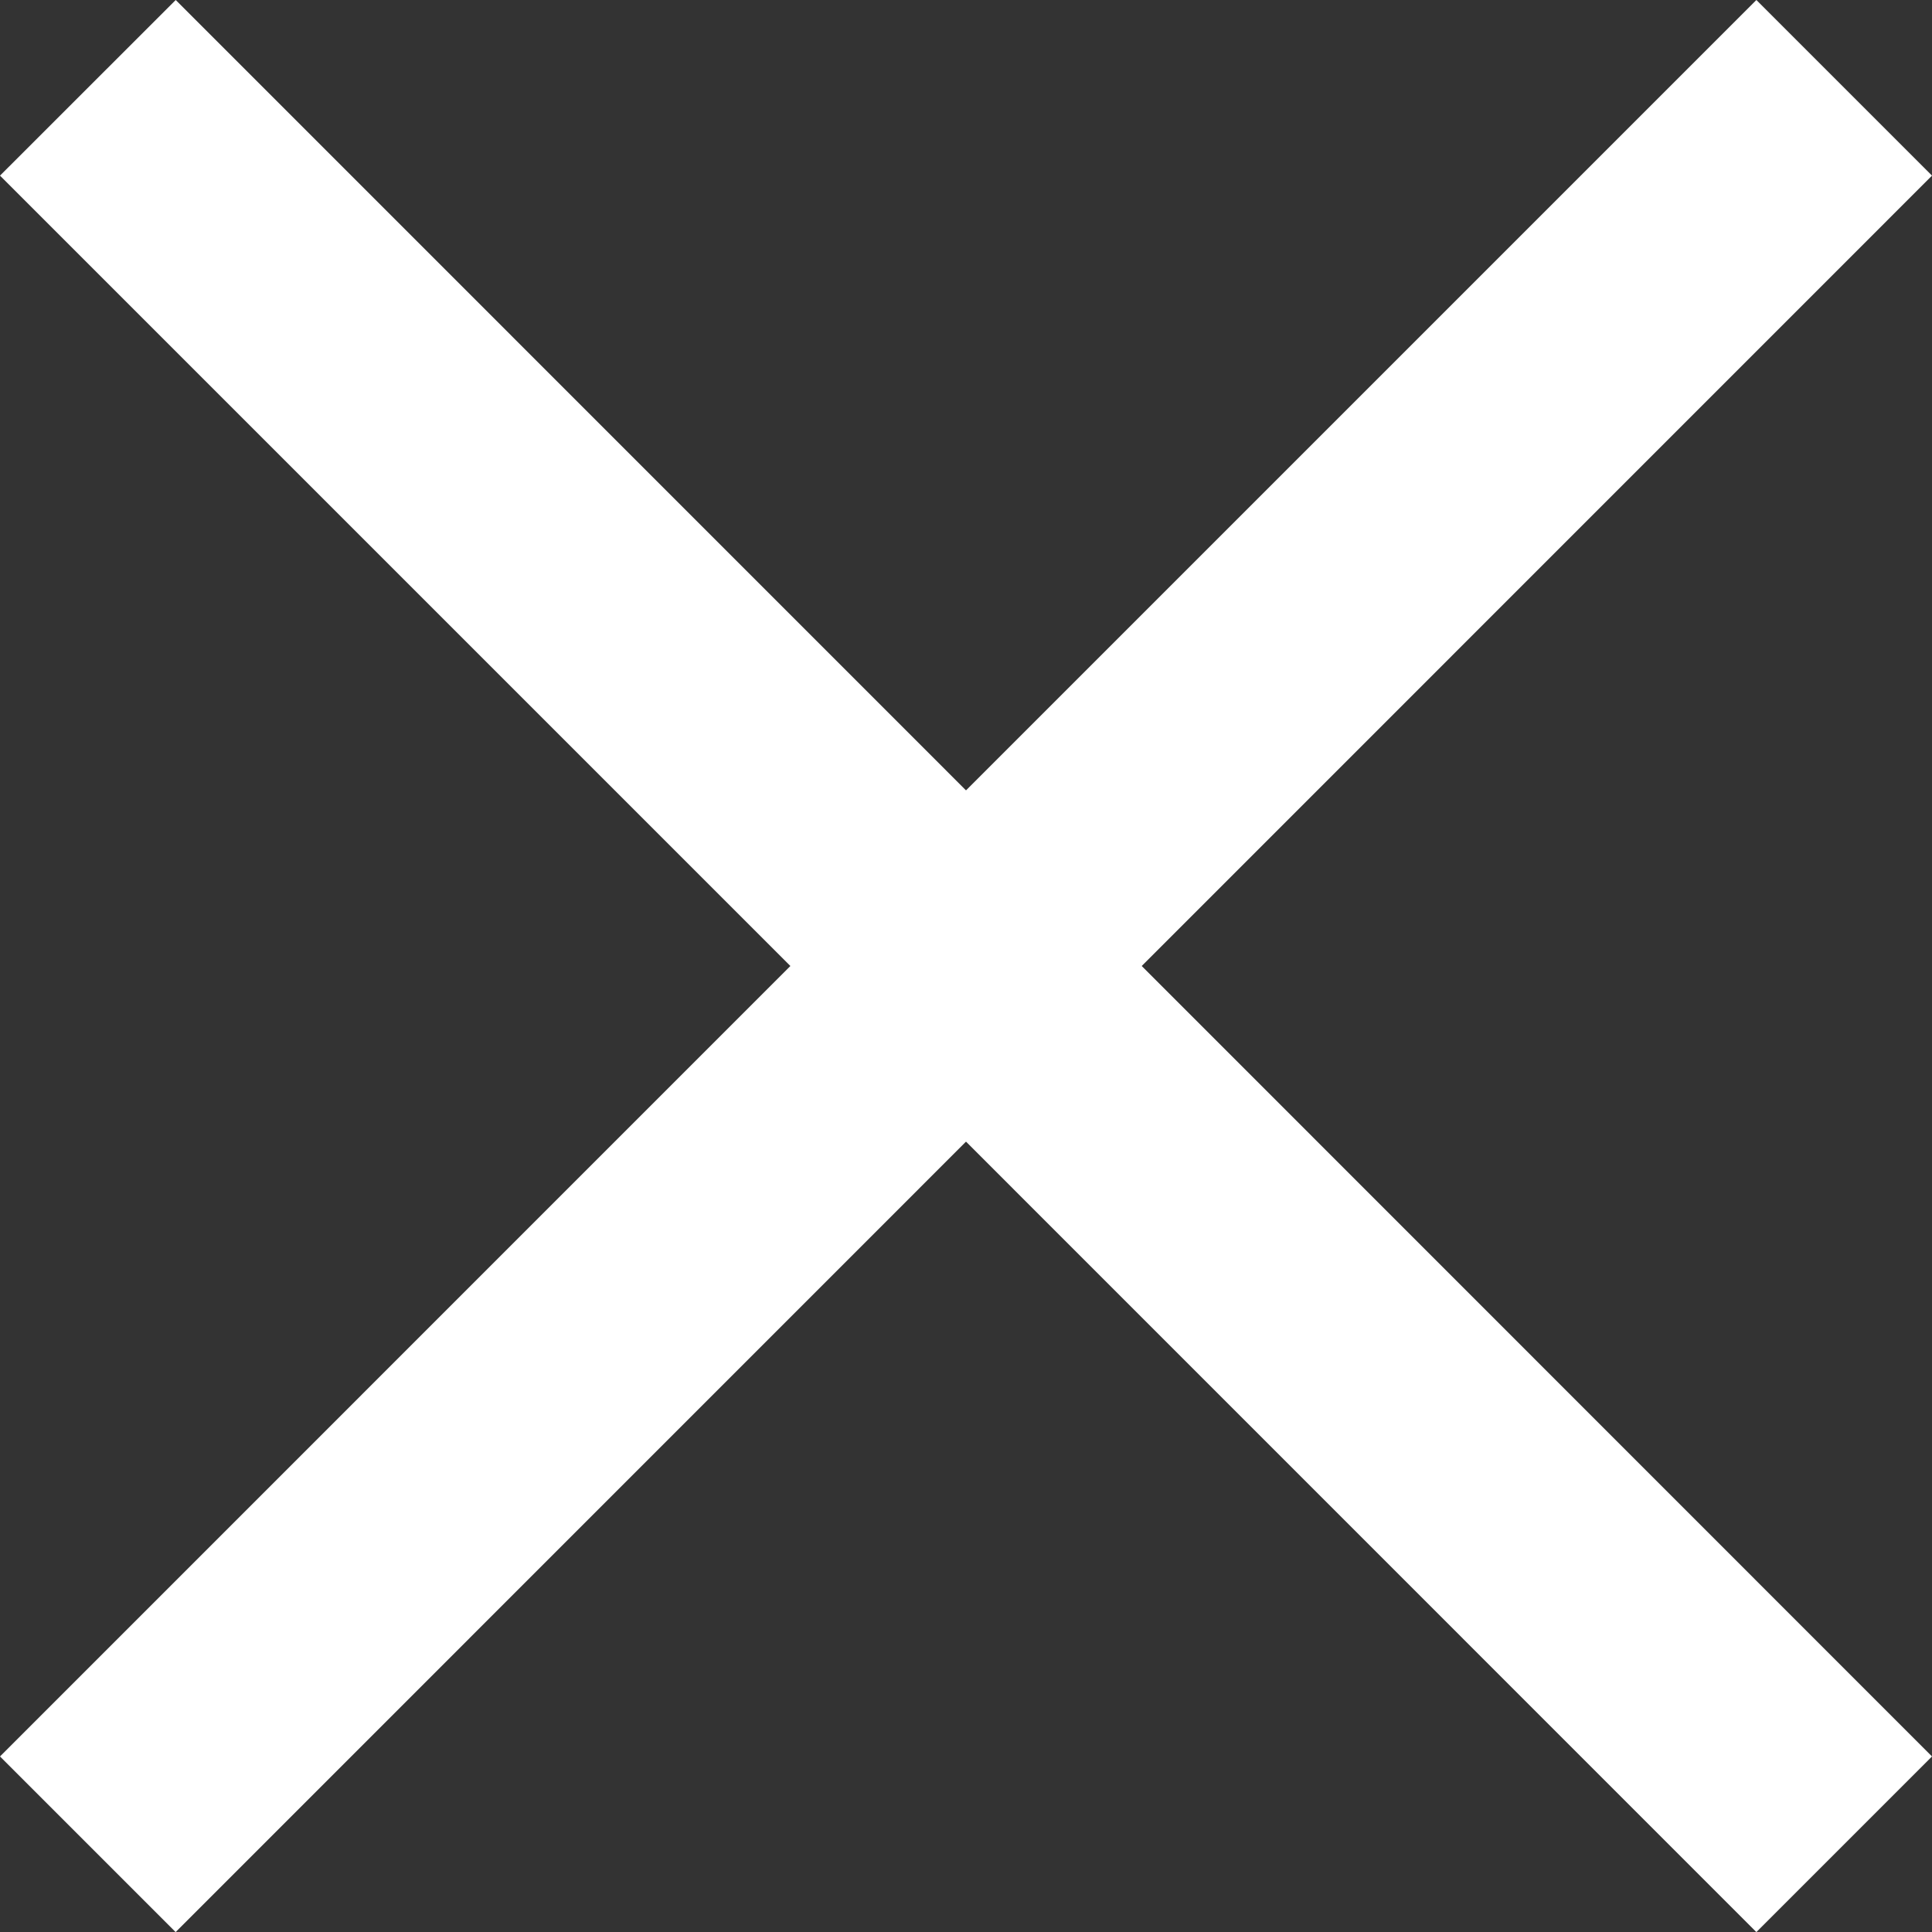 <?xml version="1.0" encoding="utf-8"?>
<!-- Generator: Adobe Illustrator 16.0.0, SVG Export Plug-In . SVG Version: 6.00 Build 0)  -->
<!DOCTYPE svg PUBLIC "-//W3C//DTD SVG 1.1//EN" "http://www.w3.org/Graphics/SVG/1.1/DTD/svg11.dtd">
<svg version="1.1" id="Calque_1" xmlns:x="http://ns.adobe.com/Extensibility/1.0/" xmlns:i="http://ns.adobe.com/AdobeIllustrator/10.0/" xmlns:graph="http://ns.adobe.com/Graphs/1.0/"
	 xmlns="http://www.w3.org/2000/svg" xmlns:xlink="http://www.w3.org/1999/xlink" x="0px" y="0px" width="21px" height="21.001px"
	 viewBox="0 0 21 21.001" enable-background="new 0 0 21 21.001" xml:space="preserve">
<rect x="0" y="0" width="21" height="21.001" fill="#333333" stroke="none"/>
<polygon fill="#FFFFFF" points="21,1.909 19.091,0 10.5,8.591 1.91,0 0,1.909 8.591,10.5 0,19.092 1.909,21.001 10.5,12.409 
	19.091,21.001 21,19.092 12.41,10.5 "/>
</svg>
